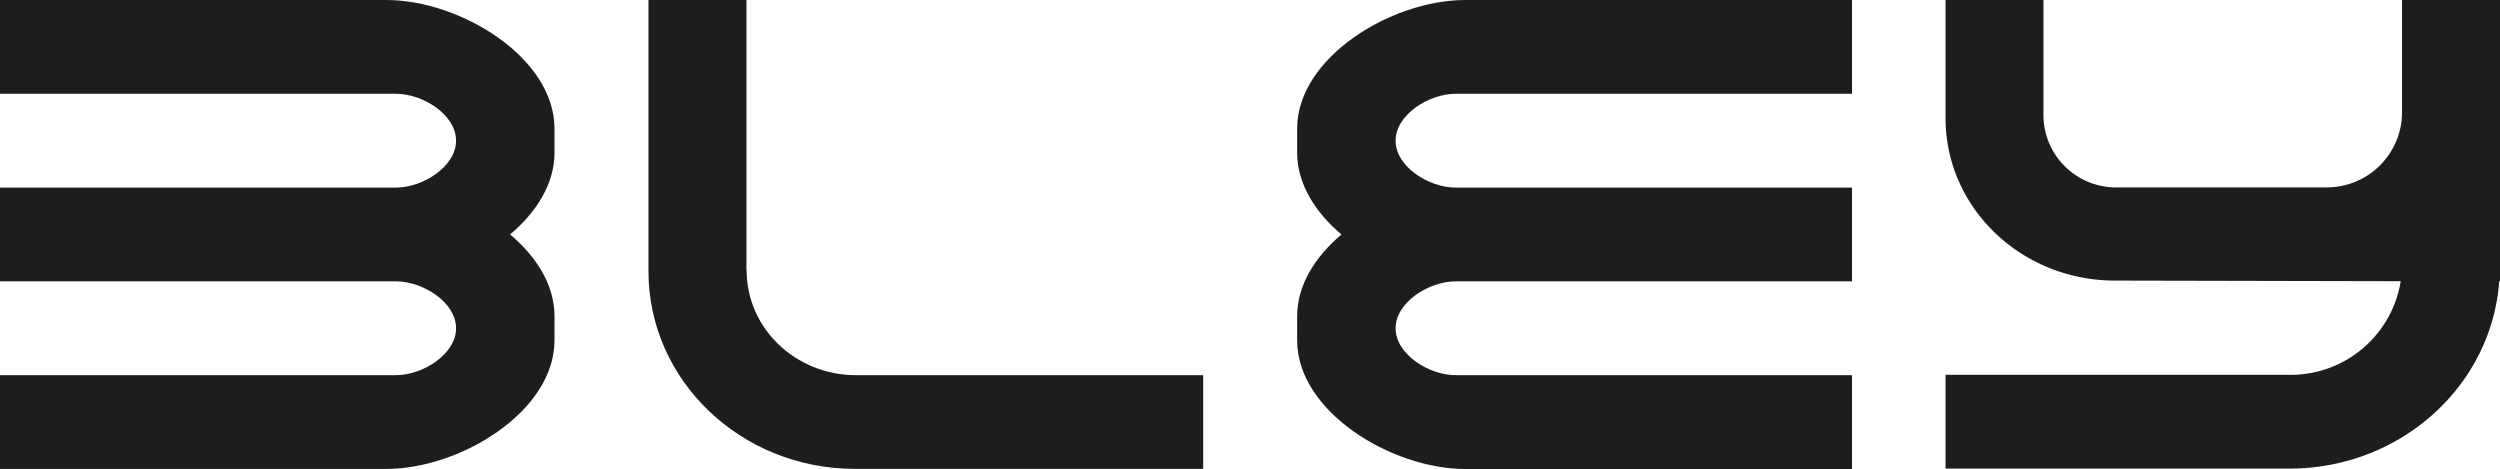 <svg xmlns="http://www.w3.org/2000/svg" viewBox="0 0 367.17 68.87"><defs><style>.cls-1{fill:#1d1d1b;}</style></defs><g id="Capa_2" data-name="Capa 2"><g id="Capa_1-2" data-name="Capa 1"><path class="cls-1" d="M109.63,39.73V0H95.24V39.86c0,16,13.57,29,30.31,29h51.16V55.1h-51c-8.86,0-16.05-6.88-16.05-15.37"></path><path class="cls-1" d="M81.44,22.44V18.88C81.44,8.46,67.62,0,56.72,0H0V13.77H58.14c4,0,8.84,3.09,8.84,6.89s-4.87,6.89-8.84,6.89H0V41.32H58.14c4,0,8.84,3.09,8.84,6.89s-4.87,6.89-8.84,6.89H0V68.87H56.72c10.9,0,24.72-8.45,24.72-18.88V46.43c0-4.55-2.64-8.73-6.52-12,3.88-3.27,6.52-7.45,6.52-12"></path><path class="cls-1" d="M352.78,0V16.72a11.05,11.05,0,0,1-11.29,10.8H311a10.65,10.65,0,0,1-10.88-10.41V0H285.74V17.37c0,13.15,11.12,23.82,24.85,23.84l42,.09a16.37,16.37,0,0,1-16.44,13.75H285.74V68.82h50.5c16.35,0,29.7-12.15,30.82-27.52h.11V0Z"></path><path class="cls-1" d="M190.51,46.43V50c0,10.43,13.82,18.88,24.71,18.88H272V55.1H213.81c-4,0-8.84-3.09-8.84-6.89s4.87-6.89,8.84-6.89H272V27.55H213.81c-4,0-8.84-3.08-8.84-6.89s4.87-6.89,8.84-6.89H272V0H215.22c-10.89,0-24.71,8.46-24.71,18.88v3.56c0,4.55,2.64,8.73,6.51,12-3.87,3.26-6.51,7.44-6.51,12"></path></g></g></svg>